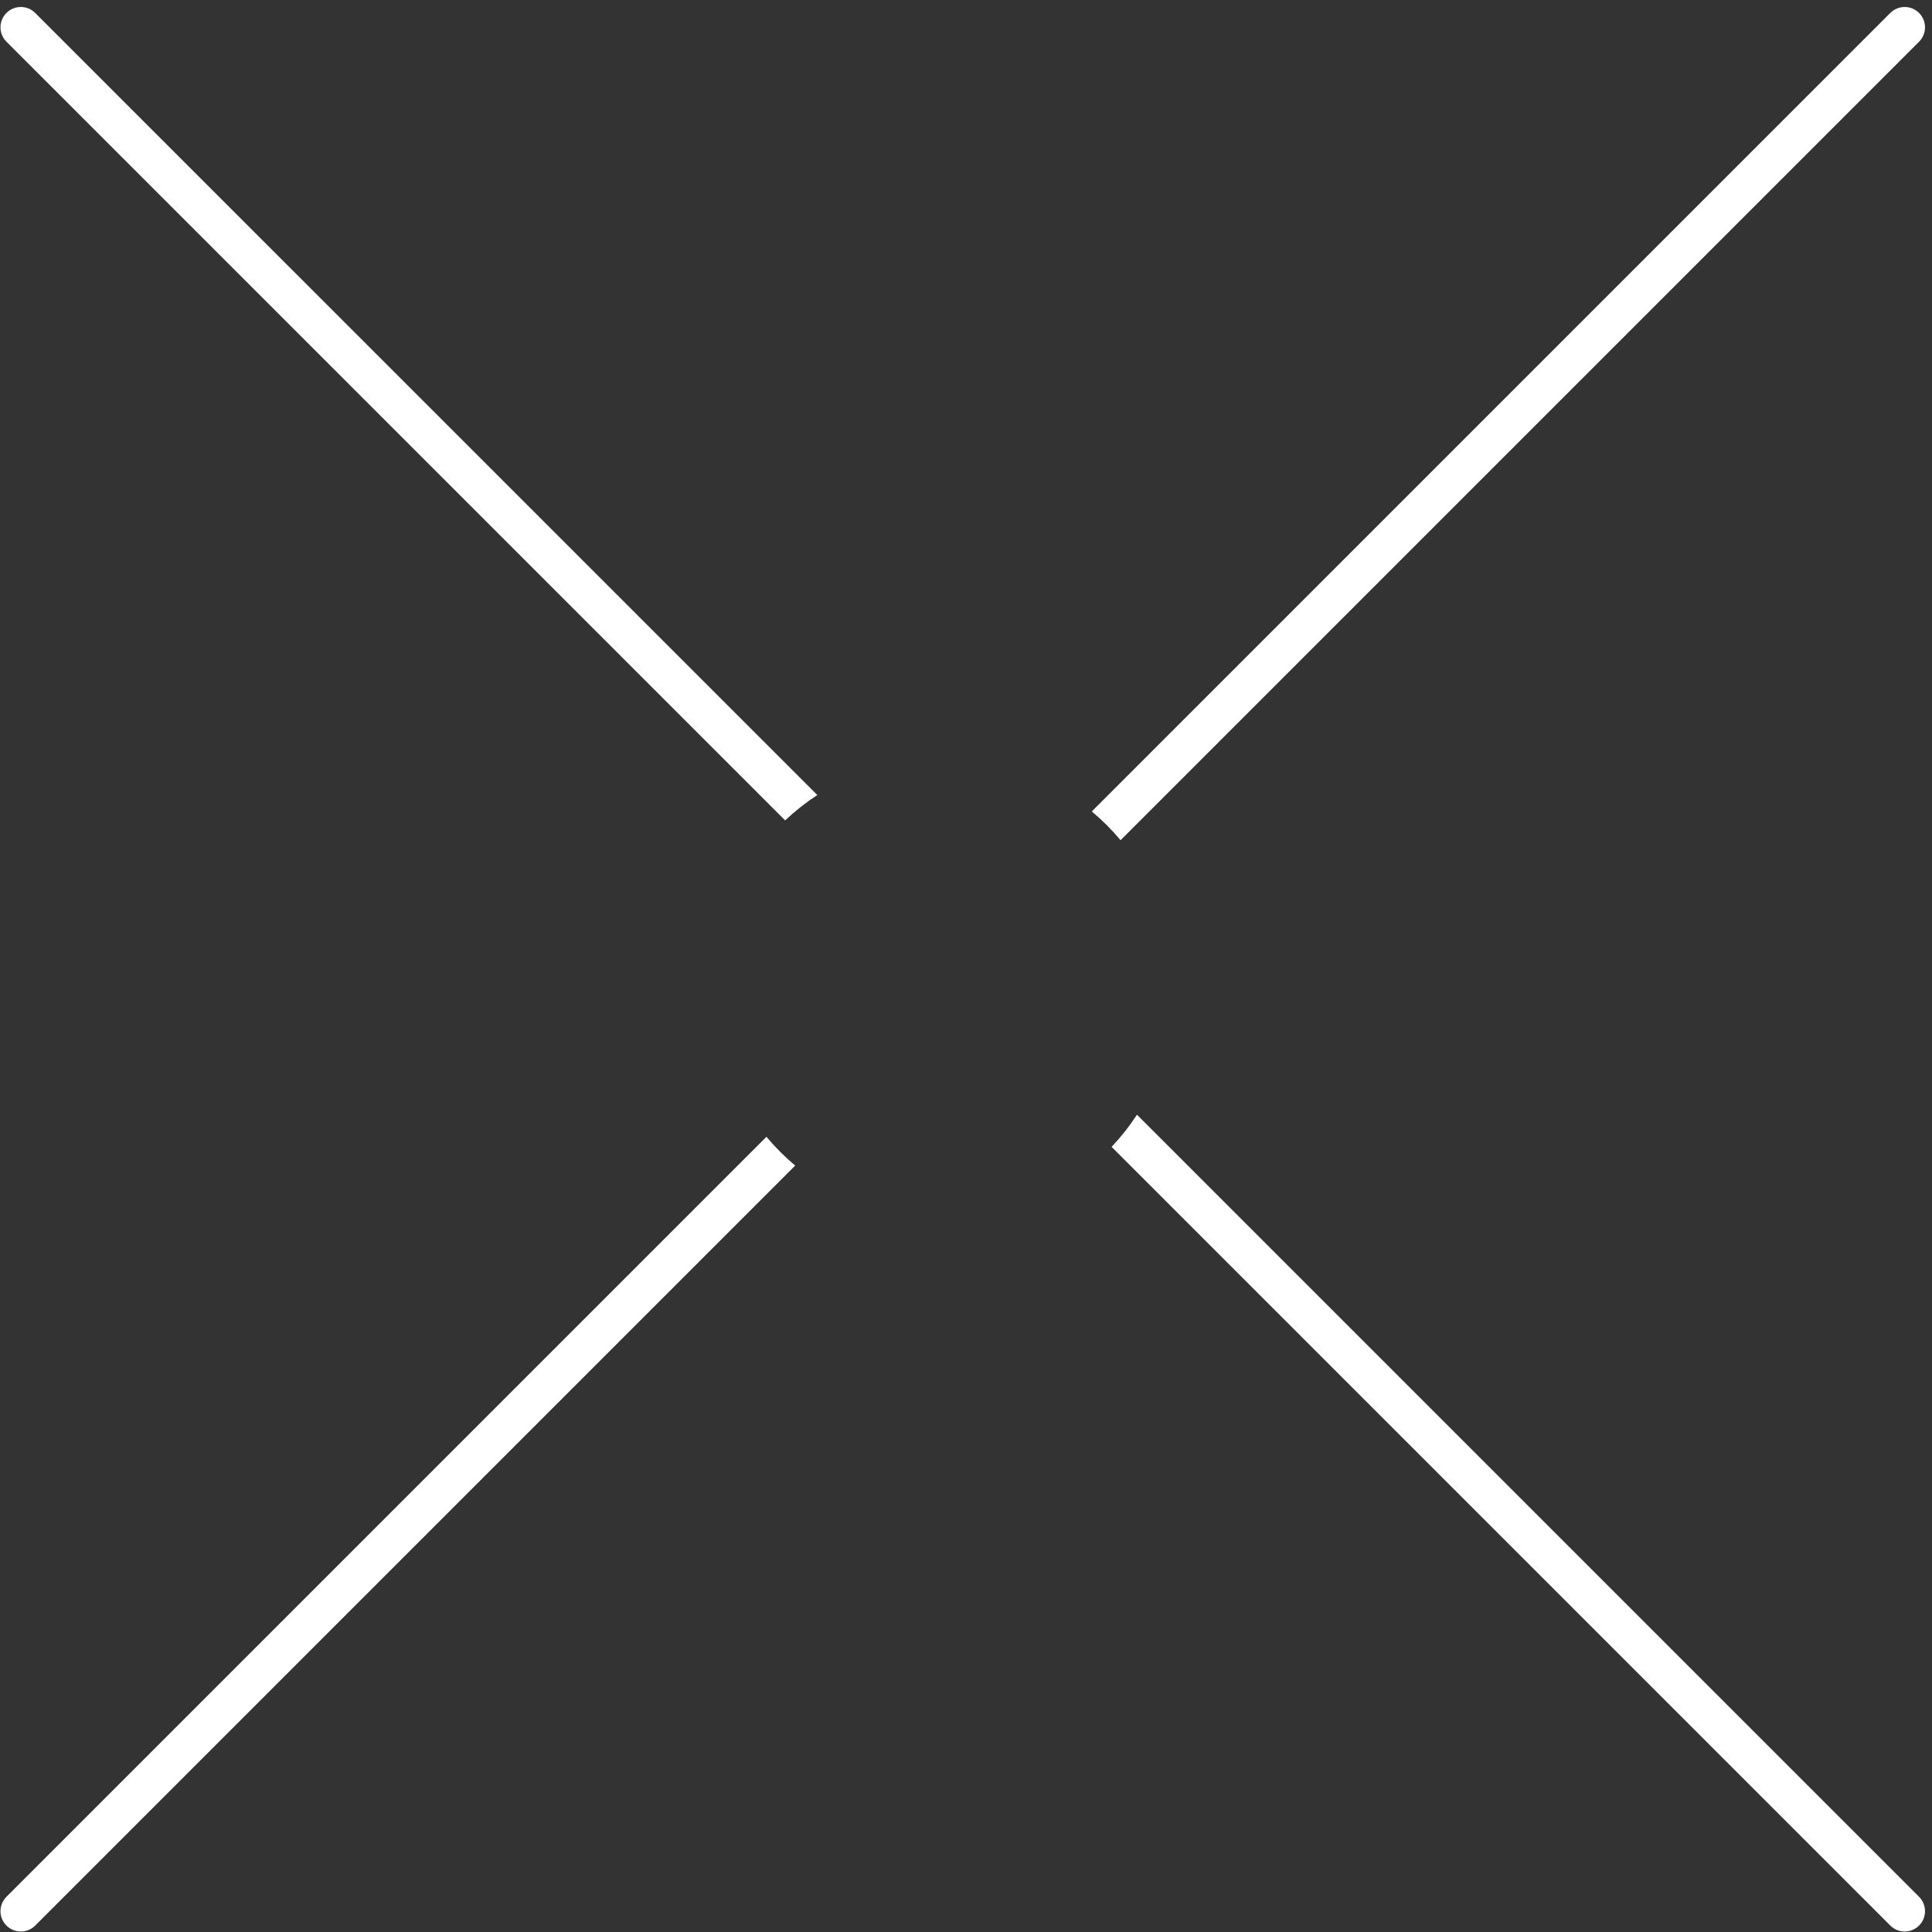 <?xml version="1.0" encoding="UTF-8"?>
<svg xmlns="http://www.w3.org/2000/svg" width="95" height="95" viewBox="0 0 95 95" fill="none">
  <rect x="0" y="0" width="95" height="95" fill="#333333" stroke="none"/>
  <path fill-rule="evenodd" clip-rule="evenodd" d="M1.731 0.637C1.341 0.246 0.707 0.246 0.317 0.637C-0.074 1.027 -0.074 1.66 0.317 2.051L38.606 40.34C39.094 39.88 39.624 39.462 40.188 39.093L1.731 0.637ZM37.687 55.899L0.317 93.269C-0.074 93.66 -0.074 94.293 0.317 94.683C0.707 95.074 1.341 95.074 1.731 94.683L39.101 57.313C38.589 56.884 38.116 56.411 37.687 55.899ZM54.66 56.394L92.949 94.683C93.34 95.074 93.973 95.074 94.364 94.683C94.754 94.293 94.754 93.66 94.364 93.269L55.907 54.812C55.538 55.377 55.121 55.906 54.66 56.394ZM55.101 41.314C54.672 40.802 54.198 40.329 53.686 39.9L92.949 0.637C93.34 0.246 93.973 0.246 94.364 0.637C94.754 1.027 94.754 1.66 94.364 2.051L55.101 41.314Z" fill="white"></path>
</svg>
